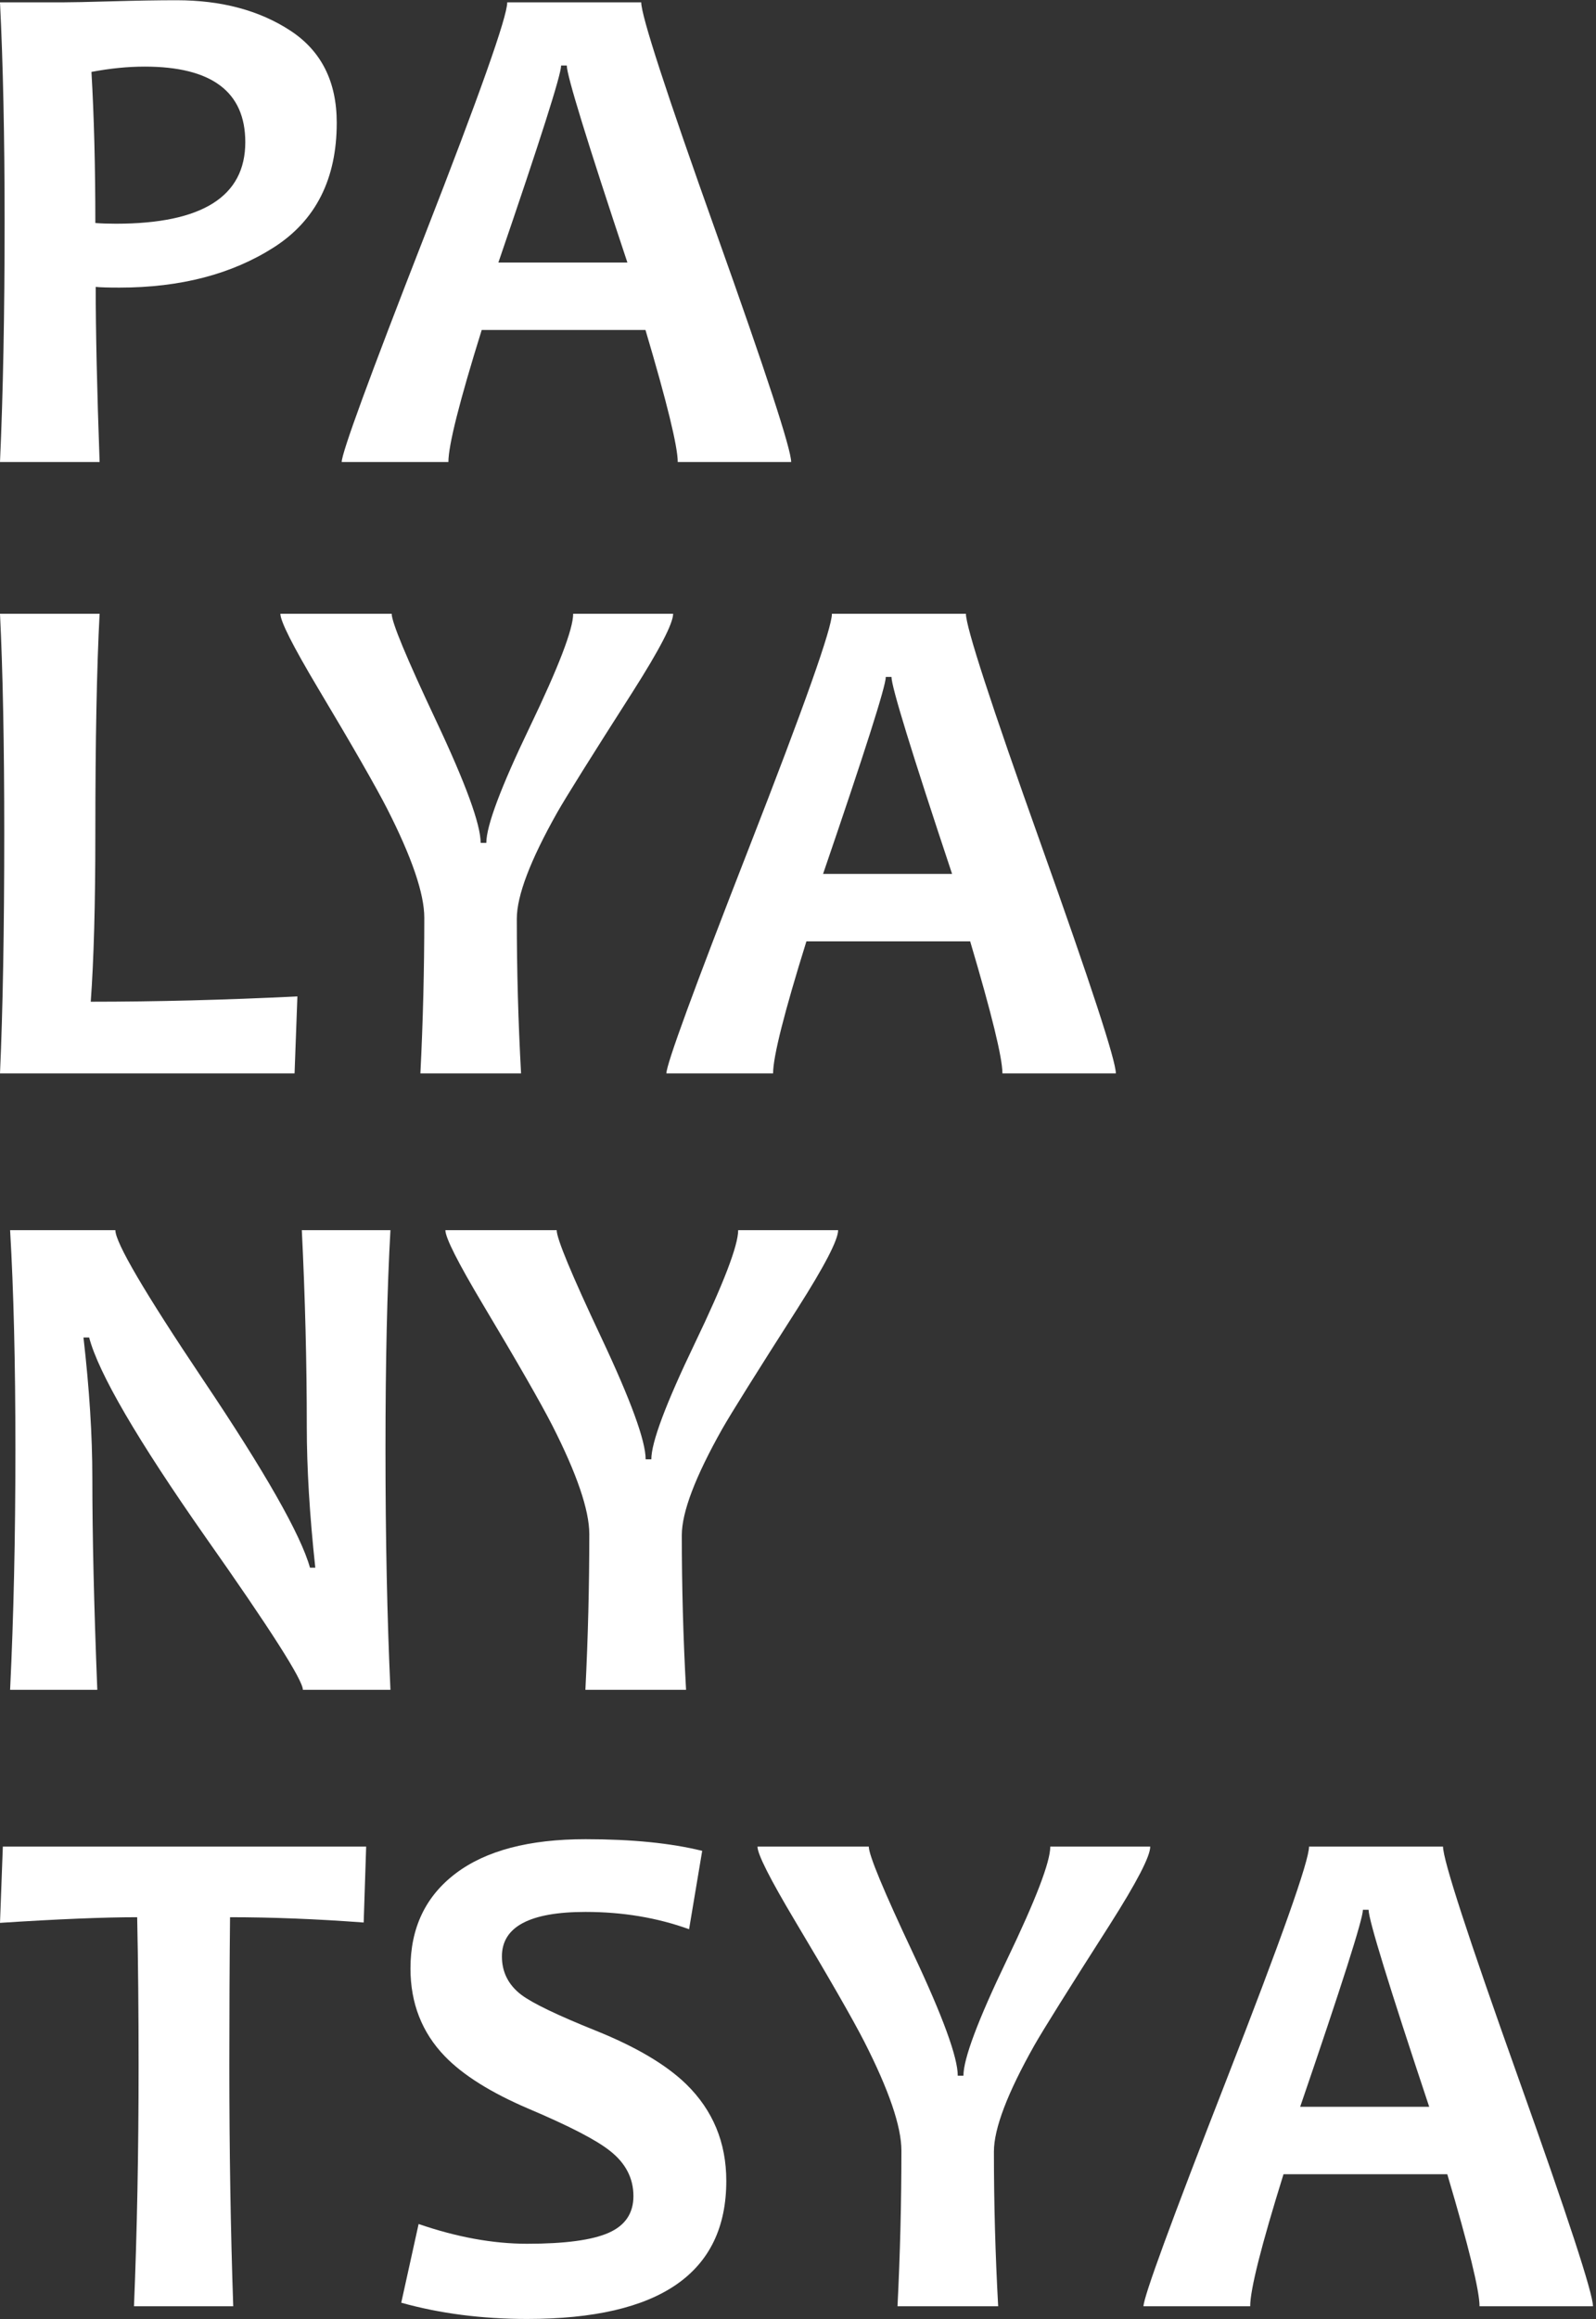 <?xml version="1.0" encoding="UTF-8"?> <svg xmlns="http://www.w3.org/2000/svg" width="316" height="459" viewBox="0 0 316 459" fill="none"><rect x="0" y="0" width="316" height="459" fill="#333333" stroke="none"/> <path d="M48.566 28.135C48.566 18.167 41.921 13.183 28.634 13.183C25.311 13.183 21.803 13.532 18.107 14.232C18.621 23.034 18.878 33.003 18.878 44.136C20.048 44.228 21.405 44.275 22.949 44.275C40.026 44.275 48.566 38.895 48.566 28.135ZM66.673 24.293C66.673 35.425 62.519 43.646 54.215 48.957C45.91 54.266 35.722 56.92 23.651 56.92C21.451 56.92 19.884 56.875 18.949 56.781C18.949 65.539 19.206 77.09 19.721 91.436H0C0.608 77.975 0.912 62.115 0.912 43.855C0.912 27.087 0.608 12.624 0 0.467H12.211C13.942 0.467 17.265 0.397 22.177 0.258C27.09 0.117 31.347 0.047 34.95 0.047C43.84 0.047 51.349 2.051 57.479 6.057C63.607 10.063 66.673 16.141 66.673 24.293" fill="white"></path> <path d="M124.222 51.96C116.221 27.926 112.221 14.93 112.221 12.973H111.098C111.098 14.79 106.957 27.786 98.676 51.96H124.222ZM156.646 91.436H134.188C134.188 88.361 132.058 79.652 127.801 65.305H95.377C90.978 79.419 88.78 88.129 88.78 91.436H67.655C67.655 89.62 73.117 74.714 84.043 46.72C94.968 18.727 100.43 3.308 100.43 0.467H126.959C126.959 3.122 131.908 18.318 141.802 46.057C151.698 73.794 156.646 88.921 156.646 91.436" fill="white"></path> <path d="M58.883 197.204L58.322 212.436H0C0.562 199.814 0.842 183.953 0.842 164.855C0.842 147.342 0.562 132.879 0 121.467H19.722C19.16 132.04 18.879 146.503 18.879 164.855C18.879 178.875 18.575 190.008 17.967 198.253C30.881 198.253 44.518 197.903 58.883 197.204" fill="white"></path> <path d="M133.276 121.467C133.276 123.377 130.609 128.523 125.276 136.908C117.086 149.718 112.103 157.683 110.327 160.802C104.993 170.259 102.326 177.269 102.326 181.833C102.326 192.082 102.607 202.282 103.168 212.436H83.236C83.75 202.235 84.008 191.964 84.008 181.624C84.008 176.873 81.552 169.676 76.639 160.034C74.346 155.563 69.761 147.575 62.883 136.069C57.971 127.825 55.514 122.958 55.514 121.467H77.551C77.551 123.143 80.486 130.212 86.359 142.672C92.231 155.133 95.167 163.178 95.167 166.812H96.29C96.29 163.458 99.155 155.819 104.887 143.894C110.618 131.97 113.485 124.495 113.485 121.467H133.276" fill="white"></path> <path d="M188.509 172.96C180.508 148.926 176.508 135.93 176.508 133.973H175.384C175.384 135.79 171.244 148.785 162.963 172.96H188.509ZM220.934 212.436H198.475C198.475 209.361 196.346 200.652 192.088 186.305H159.665C155.265 200.419 153.067 209.129 153.067 212.436H131.942C131.942 210.62 137.403 195.714 148.33 167.72C159.254 139.726 164.718 124.308 164.718 121.467H191.246C191.246 124.121 196.194 139.318 206.09 167.056C215.985 194.794 220.934 209.92 220.934 212.436" fill="white"></path> <path d="M77.306 334.436H59.97C59.97 332.527 53.536 322.442 40.67 304.183C27.195 284.946 19.522 271.787 17.65 264.707H16.528C17.697 274.907 18.282 284.13 18.282 292.375C18.282 303.88 18.609 317.901 19.265 334.436H2C2.702 319.997 3.052 304.136 3.052 286.855C3.052 269.854 2.702 255.391 2 243.467H22.844C22.844 245.936 28.622 255.788 40.179 273.021C52.483 291.327 59.549 303.74 61.374 310.261H62.426C61.303 299.874 60.742 290.558 60.742 282.314C60.742 269.691 60.414 256.741 59.759 243.467H77.306C76.65 255.019 76.323 269.481 76.323 286.855C76.323 304.369 76.65 320.229 77.306 334.436Z" fill="white"></path> <path d="M165.945 243.467C165.945 245.377 163.278 250.523 157.945 258.908C149.756 271.718 144.773 279.683 142.996 282.802C137.663 292.259 134.995 299.269 134.995 303.833C134.995 314.082 135.276 324.282 135.837 334.436H115.906C116.42 324.235 116.678 313.964 116.678 303.624C116.678 298.873 114.222 291.676 109.308 282.034C107.014 277.563 102.431 269.575 95.553 258.069C90.641 249.825 88.184 244.958 88.184 243.467H110.221C110.221 245.143 113.156 252.212 119.029 264.672C124.901 277.133 127.836 285.178 127.836 288.812H128.96C128.96 285.458 131.824 277.819 137.556 265.894C143.288 253.97 146.154 246.495 146.154 243.467H165.945Z" fill="white"></path> <path d="M72.498 365.467L72.007 380.489C62.648 379.79 53.83 379.441 45.548 379.441C45.454 388.244 45.407 398.049 45.407 408.855C45.407 425.624 45.664 441.484 46.179 456.436H26.529C27.137 441.624 27.441 425.763 27.441 408.855C27.441 398.235 27.348 388.431 27.16 379.441C20.563 379.441 11.51 379.814 0 380.558L0.562 365.467H72.498Z" fill="white"></path> <path d="M143.803 431.633C143.803 449.845 130.655 458.951 104.361 458.951C95.424 458.951 87.118 457.88 79.445 455.737L82.885 440.157C90.464 442.766 97.623 444.069 104.361 444.069C111.846 444.069 117.226 443.348 120.502 441.903C123.777 440.46 125.415 438.038 125.415 434.637C125.415 431.098 123.871 428.116 120.783 425.694C118.115 423.552 112.711 420.756 104.57 417.31C97.178 414.142 91.68 410.695 88.079 406.969C83.539 402.265 81.271 396.466 81.271 389.571C81.271 381.56 84.253 375.296 90.219 370.777C96.184 366.259 104.758 364 115.94 364C125.11 364 132.807 364.769 139.03 366.306L136.434 381.816C130.117 379.534 123.286 378.393 115.94 378.393C104.898 378.393 99.377 381.327 99.377 387.196C99.377 390.317 100.663 392.855 103.237 394.812C105.484 396.488 110.372 398.841 117.906 401.869C125.906 405.083 131.894 408.623 135.872 412.489C141.158 417.658 143.803 424.04 143.803 431.633" fill="white"></path> <path d="M227.741 365.467C227.741 367.377 225.074 372.523 219.74 380.908C211.552 393.718 206.569 401.683 204.792 404.802C199.458 414.259 196.79 421.269 196.79 425.833C196.79 436.082 197.072 446.282 197.633 456.436H177.702C178.215 446.235 178.474 435.964 178.474 425.624C178.474 420.873 176.017 413.676 171.105 404.034C168.811 399.563 164.226 391.575 157.349 380.069C152.435 371.825 149.979 366.958 149.979 365.467H172.017C172.017 367.143 174.952 374.212 180.824 386.672C186.695 399.133 189.632 407.178 189.632 410.812H190.755C190.755 407.458 193.62 399.819 199.352 387.894C205.083 375.97 207.949 368.495 207.949 365.467H227.741" fill="white"></path> <path d="M282.975 416.96C274.973 392.926 270.973 379.93 270.973 377.973H269.85C269.85 379.79 265.709 392.785 257.428 416.96H282.975ZM315.402 456.436H292.94C292.94 453.361 290.81 444.652 286.553 430.305H254.129C249.73 444.419 247.532 453.129 247.532 456.436H226.407C226.407 454.62 231.869 439.714 242.794 411.72C253.719 383.726 259.182 368.308 259.182 365.467H285.712C285.712 368.121 290.659 383.318 300.555 411.056C310.451 438.794 315.402 453.92 315.402 456.436" fill="white"></path> </svg> 